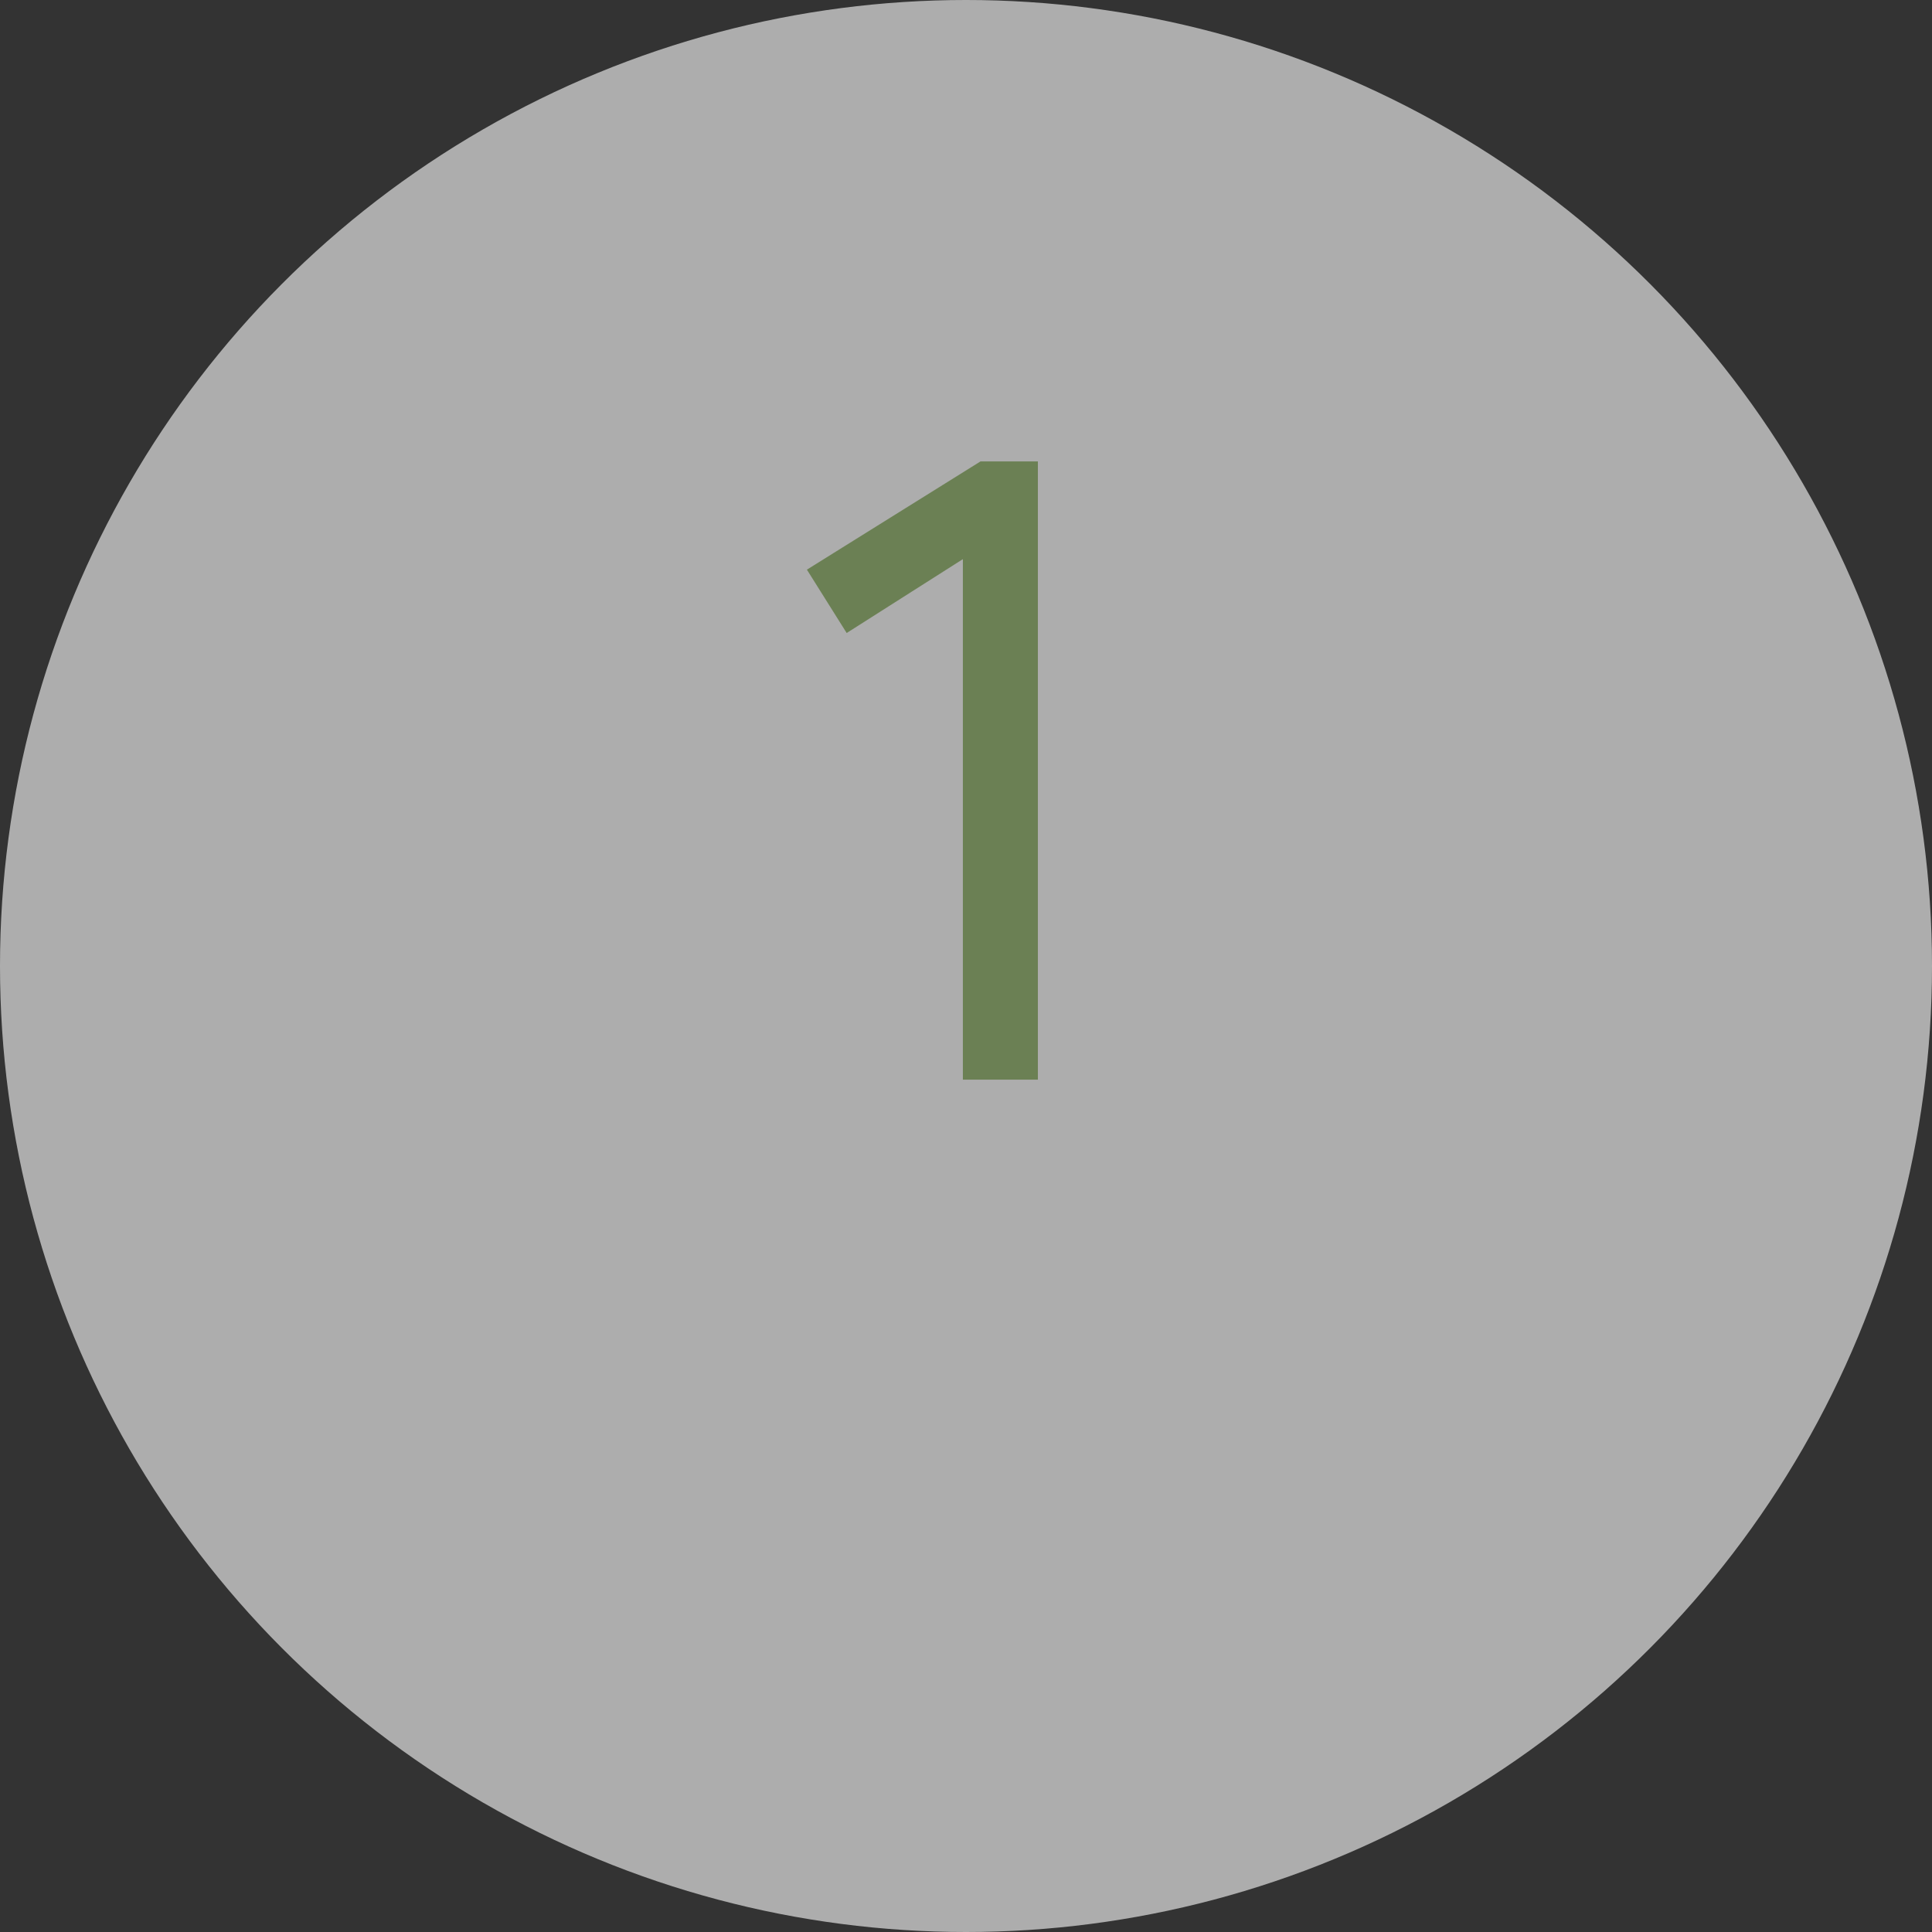 <?xml version="1.0" encoding="UTF-8"?>
<svg id="_イヤー_2" data-name="レイヤー 2" xmlns="http://www.w3.org/2000/svg" width="68" height="68" viewBox="0 0 68 68">
  <rect x="0" y="0" width="68" height="68" fill="#333333" stroke="none"/>
  <defs>
    <style>
      .cls-1 {
        opacity: .64;
      }

      .cls-2 {
        fill: #476823;
      }

      .cls-3 {
        fill: #fff;
        opacity: .6;
      }
    </style>
  </defs>
  <g id="_イヤー_1-2" data-name="レイヤー 1">
    <g>
      <circle class="cls-3" cx="34" cy="34" r="34"/>
      <g class="cls-1">
        <path class="cls-2" d="M33.89,38V19.68l-4.09,2.6-1.4-2.23,6.11-3.81h2.02v21.76h-2.64Z"/>
      </g>
    </g>
  </g>
</svg>